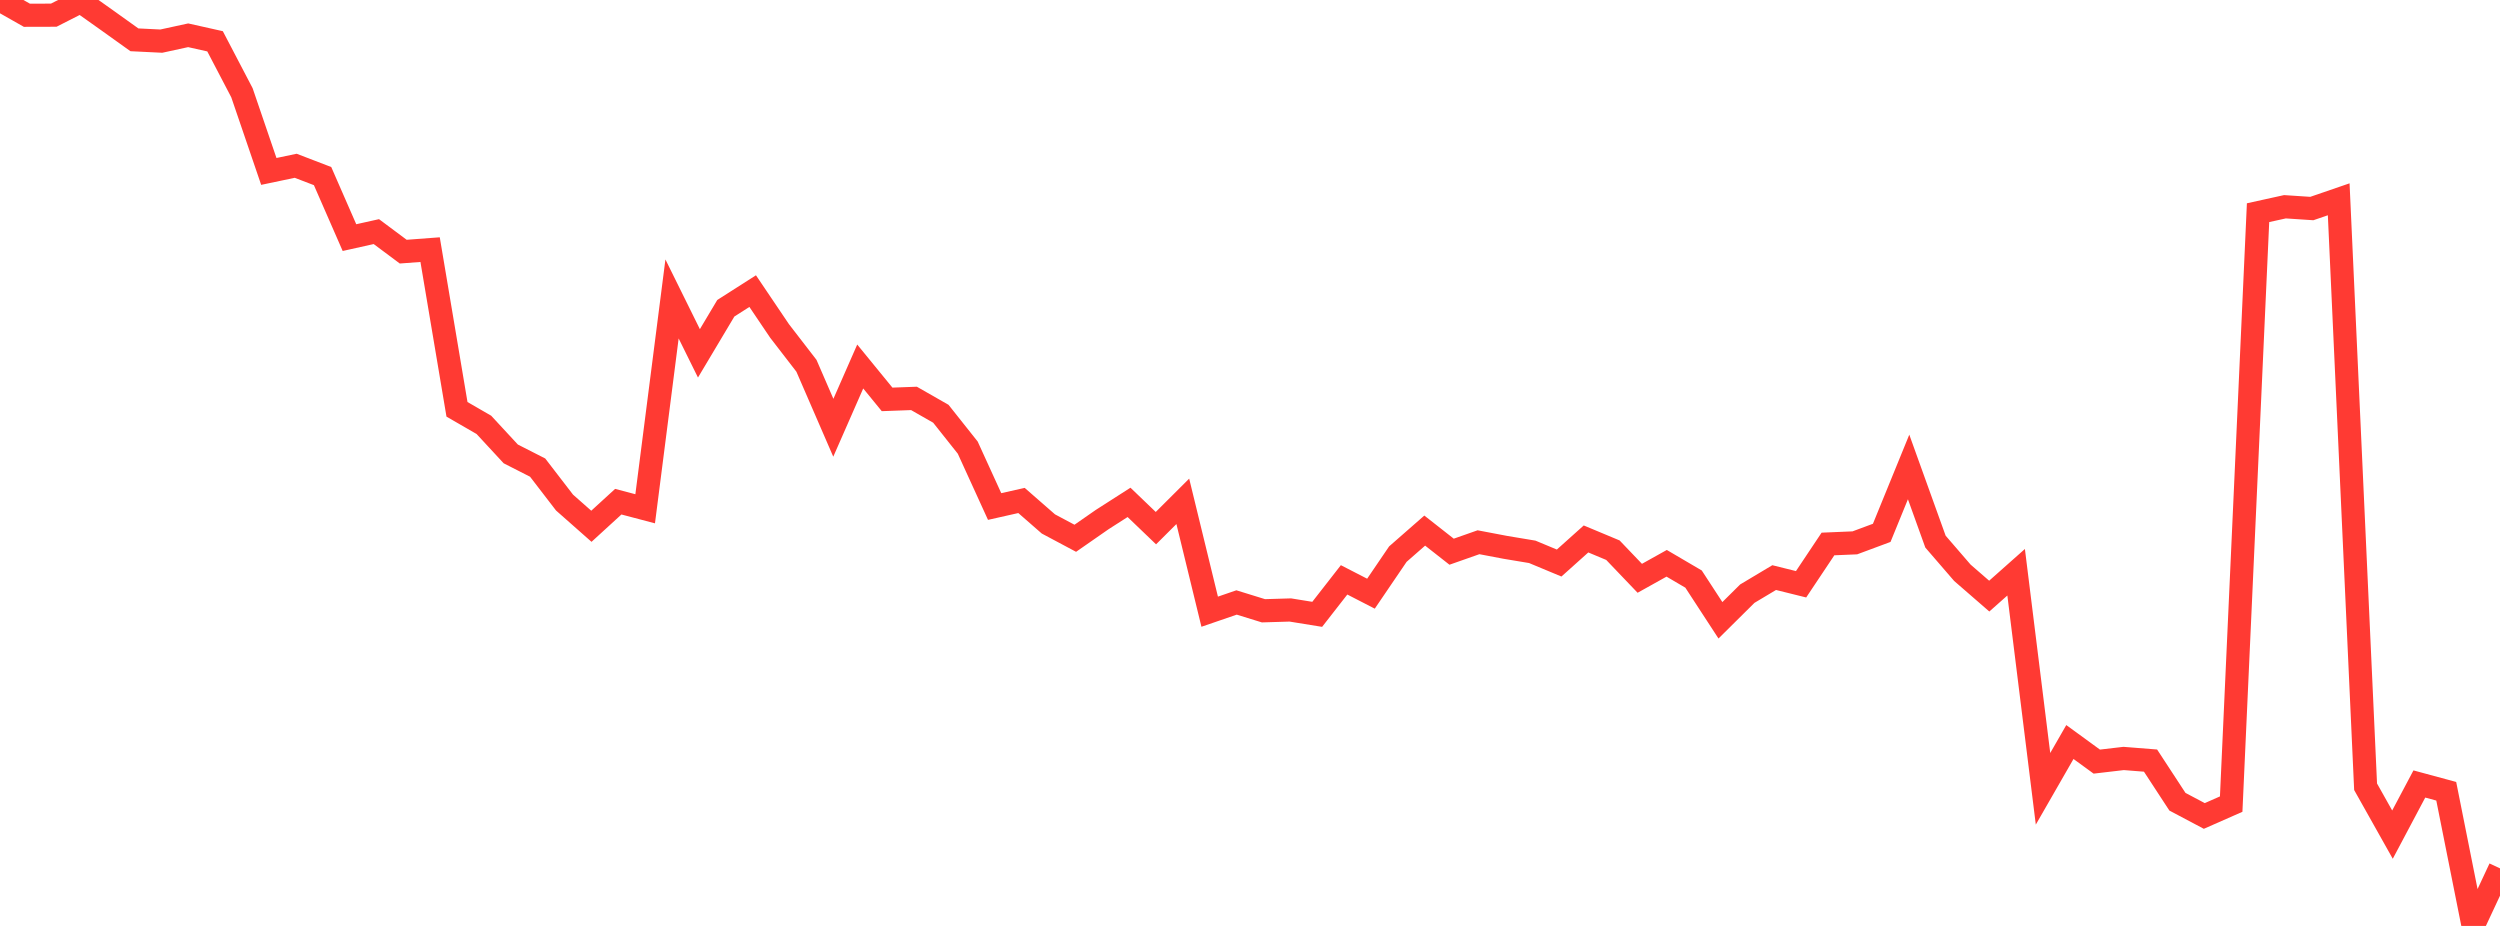 <?xml version="1.0" standalone="no"?>
<!DOCTYPE svg PUBLIC "-//W3C//DTD SVG 1.1//EN" "http://www.w3.org/Graphics/SVG/1.1/DTD/svg11.dtd">

<svg width="135" height="50" viewBox="0 0 135 50" preserveAspectRatio="none" 
  xmlns="http://www.w3.org/2000/svg"
  xmlns:xlink="http://www.w3.org/1999/xlink">


<polyline points="0.0, 0.0 1.452, 0.824 2.903, 0.82 4.355, 0.081 5.806, 1.111 7.258, 2.15 8.71, 2.221 10.161, 1.905 11.613, 2.23 13.065, 5.008 14.516, 9.257 15.968, 8.952 17.419, 9.509 18.871, 12.831 20.323, 12.507 21.774, 13.589 23.226, 13.48 24.677, 22.103 26.129, 22.942 27.581, 24.511 29.032, 25.25 30.484, 27.138 31.935, 28.419 33.387, 27.091 34.839, 27.474 36.29, 16.143 37.742, 19.081 39.194, 16.646 40.645, 15.72 42.097, 17.872 43.548, 19.752 45.0, 23.099 46.452, 19.791 47.903, 21.567 49.355, 21.514 50.806, 22.343 52.258, 24.172 53.71, 27.352 55.161, 27.025 56.613, 28.293 58.065, 29.067 59.516, 28.058 60.968, 27.128 62.419, 28.52 63.871, 27.072 65.323, 33.032 66.774, 32.533 68.226, 32.982 69.677, 32.939 71.129, 33.174 72.581, 31.312 74.032, 32.059 75.484, 29.923 76.935, 28.652 78.387, 29.792 79.839, 29.281 81.29, 29.557 82.742, 29.799 84.194, 30.404 85.645, 29.103 87.097, 29.71 88.548, 31.228 90.0, 30.418 91.452, 31.27 92.903, 33.496 94.355, 32.057 95.806, 31.19 97.258, 31.551 98.71, 29.375 100.161, 29.314 101.613, 28.774 103.065, 25.216 104.516, 29.248 105.968, 30.93 107.419, 32.19 108.871, 30.901 110.323, 42.596 111.774, 40.069 113.226, 41.127 114.677, 40.957 116.129, 41.072 117.581, 43.293 119.032, 44.062 120.484, 43.422 121.935, 11.485 123.387, 11.165 124.839, 11.261 126.29, 10.762 127.742, 42.485 129.194, 45.07 130.645, 42.335 132.097, 42.728 133.548, 50.0 135.0, 46.891" fill="none" stroke="#ff3a33" stroke-width="1.25"/>

</svg>